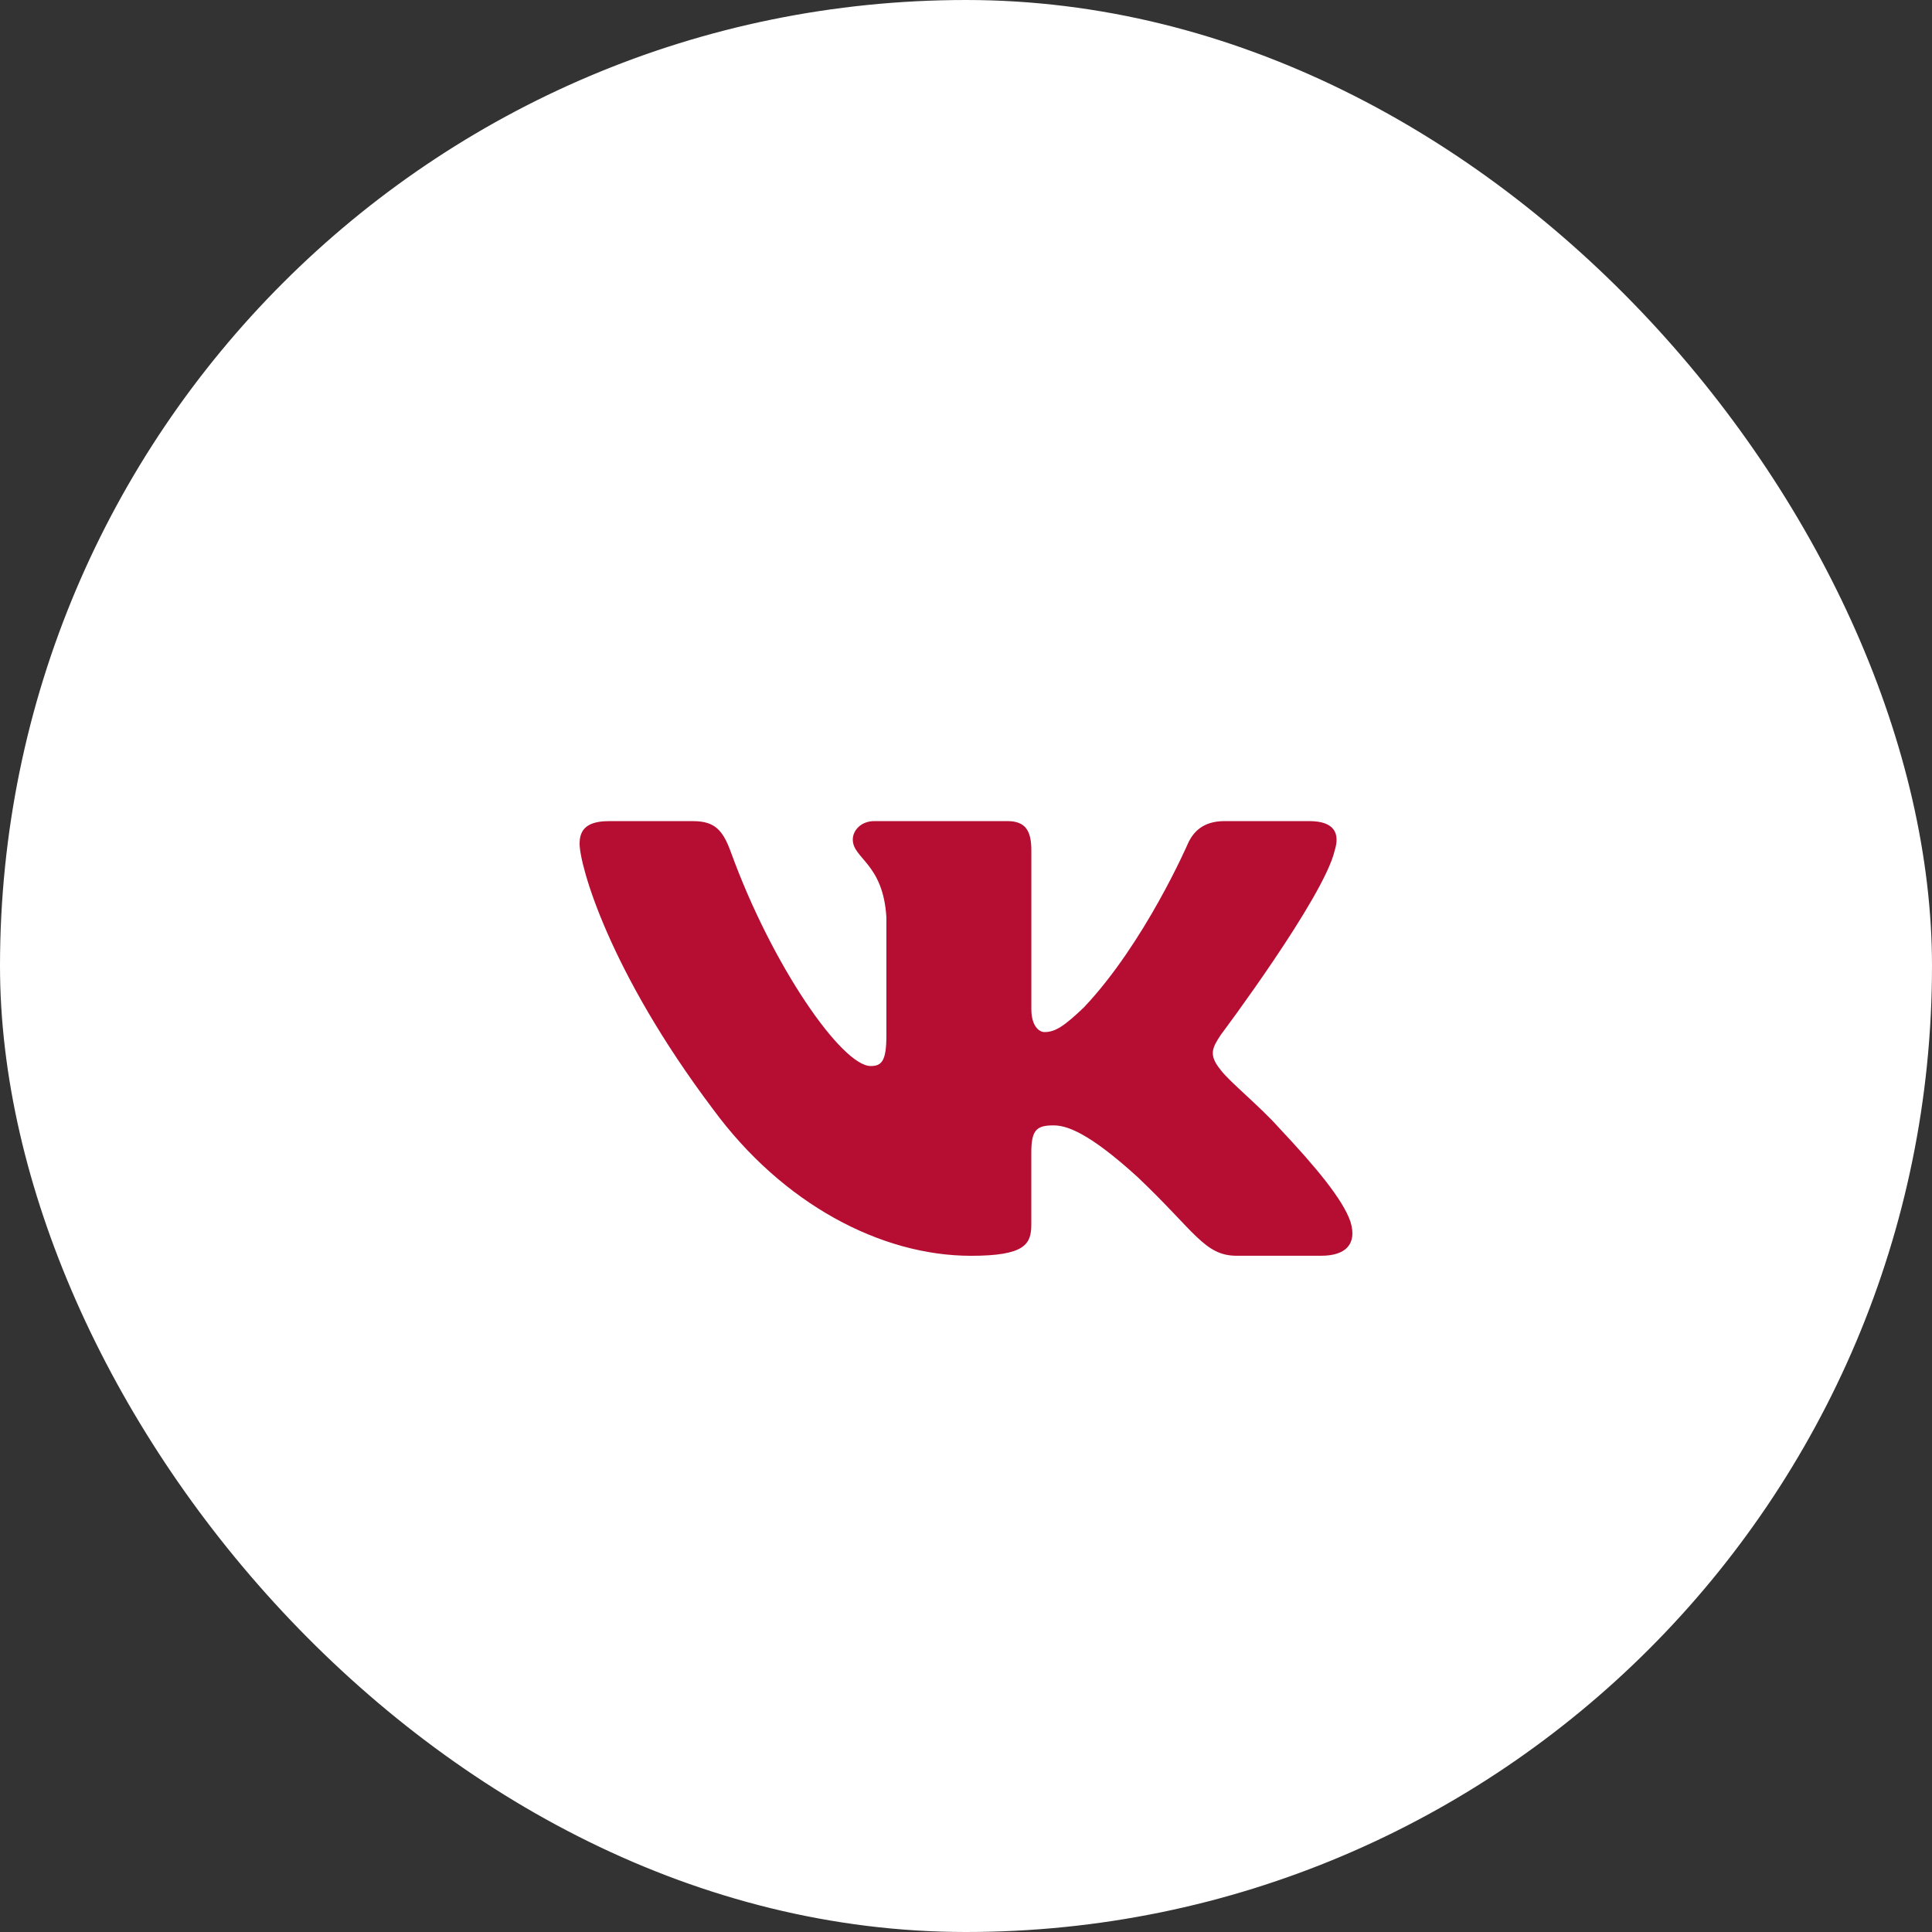<?xml version="1.0" encoding="UTF-8"?> <svg xmlns="http://www.w3.org/2000/svg" width="40" height="40" viewBox="0 0 40 40" fill="none"><rect x="0" y="0" width="40" height="40" fill="#333333" stroke="none"/><rect data-figma-bg-blur-radius="30" x="0.5" y="0.5" width="39" height="39" rx="19.5" fill="white" stroke="white"></rect><path d="M27.633 17.61C27.745 17.258 27.633 17 27.105 17H25.354C24.908 17 24.704 17.223 24.593 17.468C24.593 17.468 23.702 19.524 22.441 20.857C22.034 21.245 21.848 21.368 21.625 21.368C21.515 21.368 21.353 21.245 21.353 20.893V17.61C21.353 17.188 21.225 17 20.853 17H18.102C17.824 17 17.656 17.195 17.656 17.381C17.656 17.78 18.287 17.873 18.352 18.998V21.439C18.352 21.973 18.25 22.071 18.027 22.071C17.434 22.071 15.99 20.007 15.133 17.645C14.966 17.186 14.798 17.001 14.351 17.001H12.6C12.1 17.001 12 17.224 12 17.469C12 17.909 12.593 20.087 14.764 22.967C16.21 24.934 18.247 26 20.103 26C21.215 26 21.352 25.763 21.352 25.355V23.868C21.352 23.395 21.459 23.3 21.811 23.3C22.069 23.3 22.515 23.424 23.554 24.371C24.74 25.495 24.937 25.999 25.604 25.999H27.354C27.854 25.999 28.103 25.763 27.96 25.295C27.802 24.83 27.235 24.153 26.483 23.353C26.075 22.896 25.464 22.404 25.278 22.159C25.018 21.842 25.093 21.702 25.278 21.421C25.279 21.421 27.411 18.577 27.633 17.61Z" fill="#B60E32"></path><defs><clipPath id="bgblur_0_356_88_clip_path" transform="translate(30 30)"><rect x="0.5" y="0.5" width="39" height="39" rx="19.5"></rect></clipPath></defs></svg> 